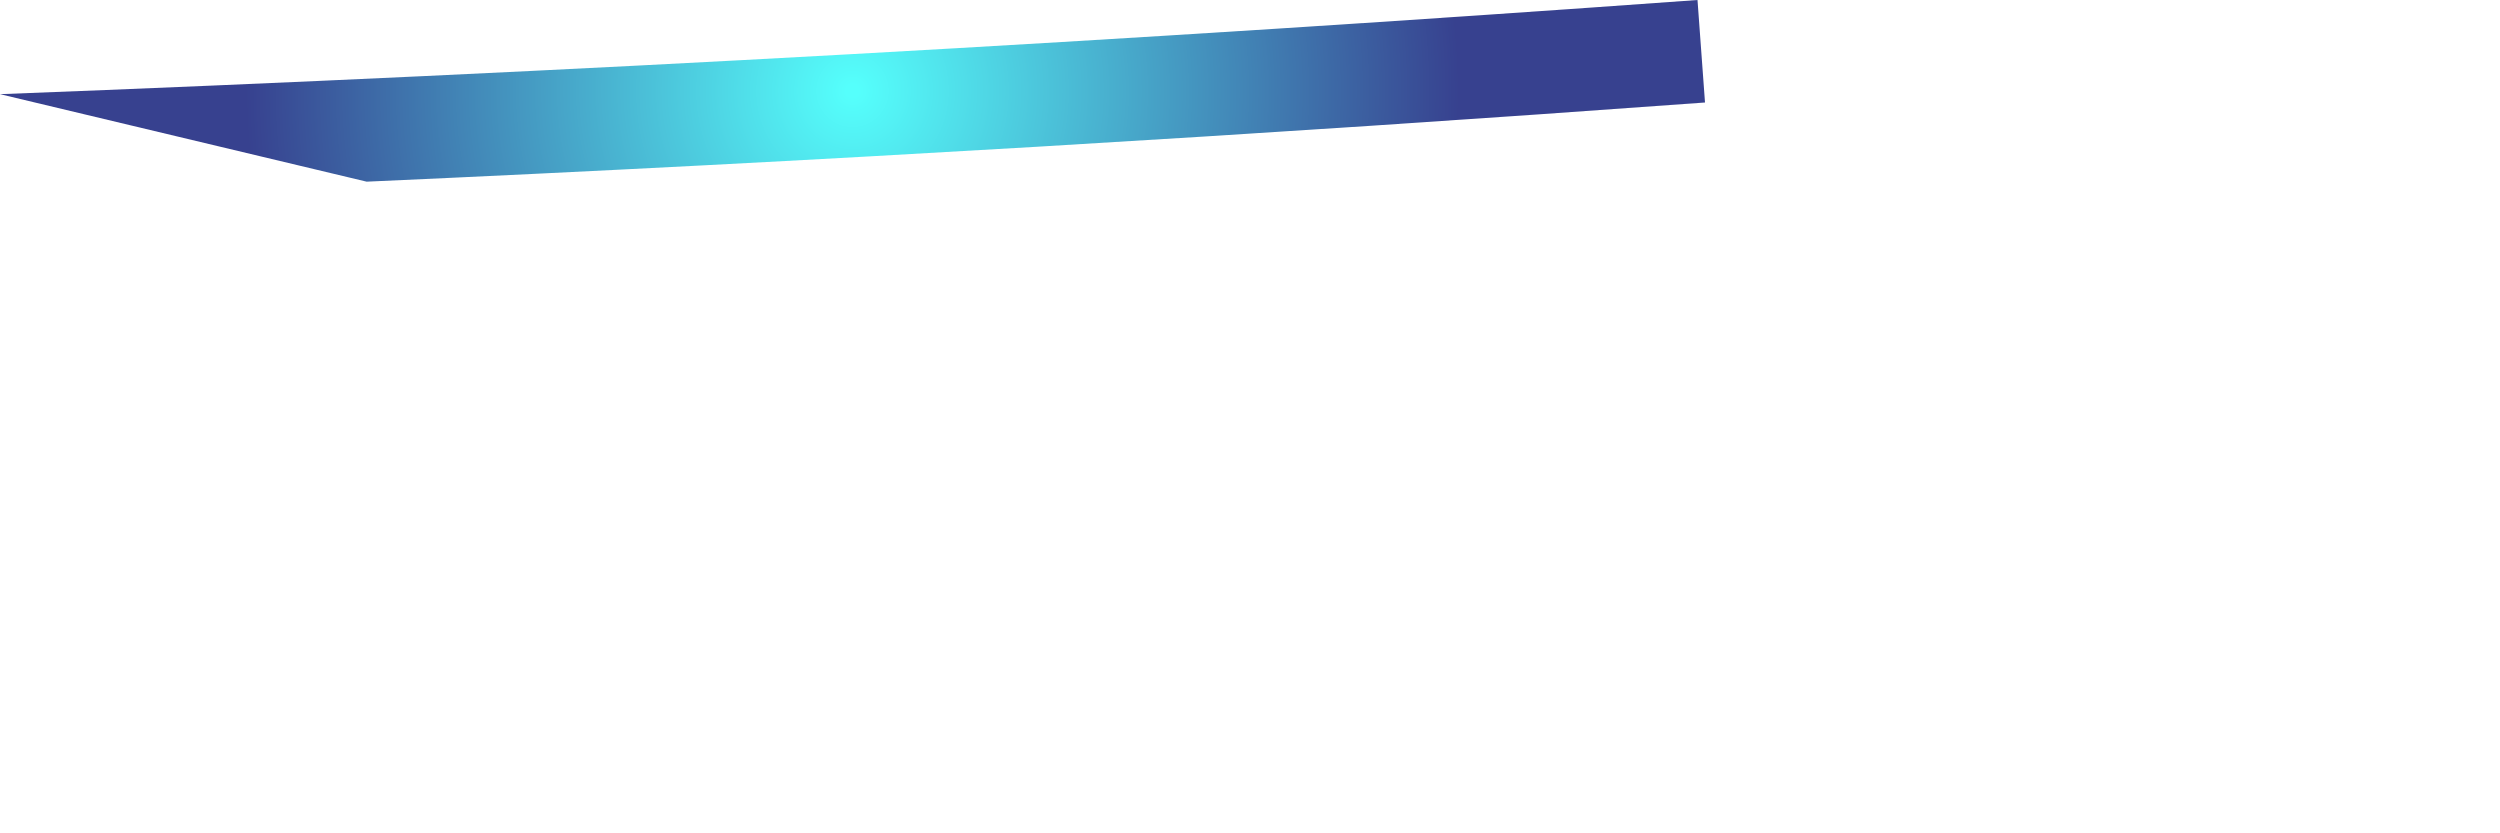 <?xml version="1.0" encoding="utf-8"?>
<svg xmlns="http://www.w3.org/2000/svg" fill="none" height="100%" overflow="visible" preserveAspectRatio="none" style="display: block;" viewBox="0 0 3 1" width="100%">
<g id="Group">
<path d="M2.90154e-05 0.113C0.68 0.087 1.359 0.049 2.037 0L2.046 0.123C1.512 0.162 0.977 0.194 0.44 0.218L2.90154e-05 0.113Z" fill="url(#paint0_radial_0_27895)" id="Vector"/>
</g>
<defs>
<radialGradient cx="0" cy="0" gradientTransform="translate(1.023 0.109) scale(0.728)" gradientUnits="userSpaceOnUse" id="paint0_radial_0_27895" r="1">
<stop offset="0.01" stop-color="#55FFFC"/>
<stop offset="1" stop-color="#37418F"/>
</radialGradient>
</defs>
</svg>